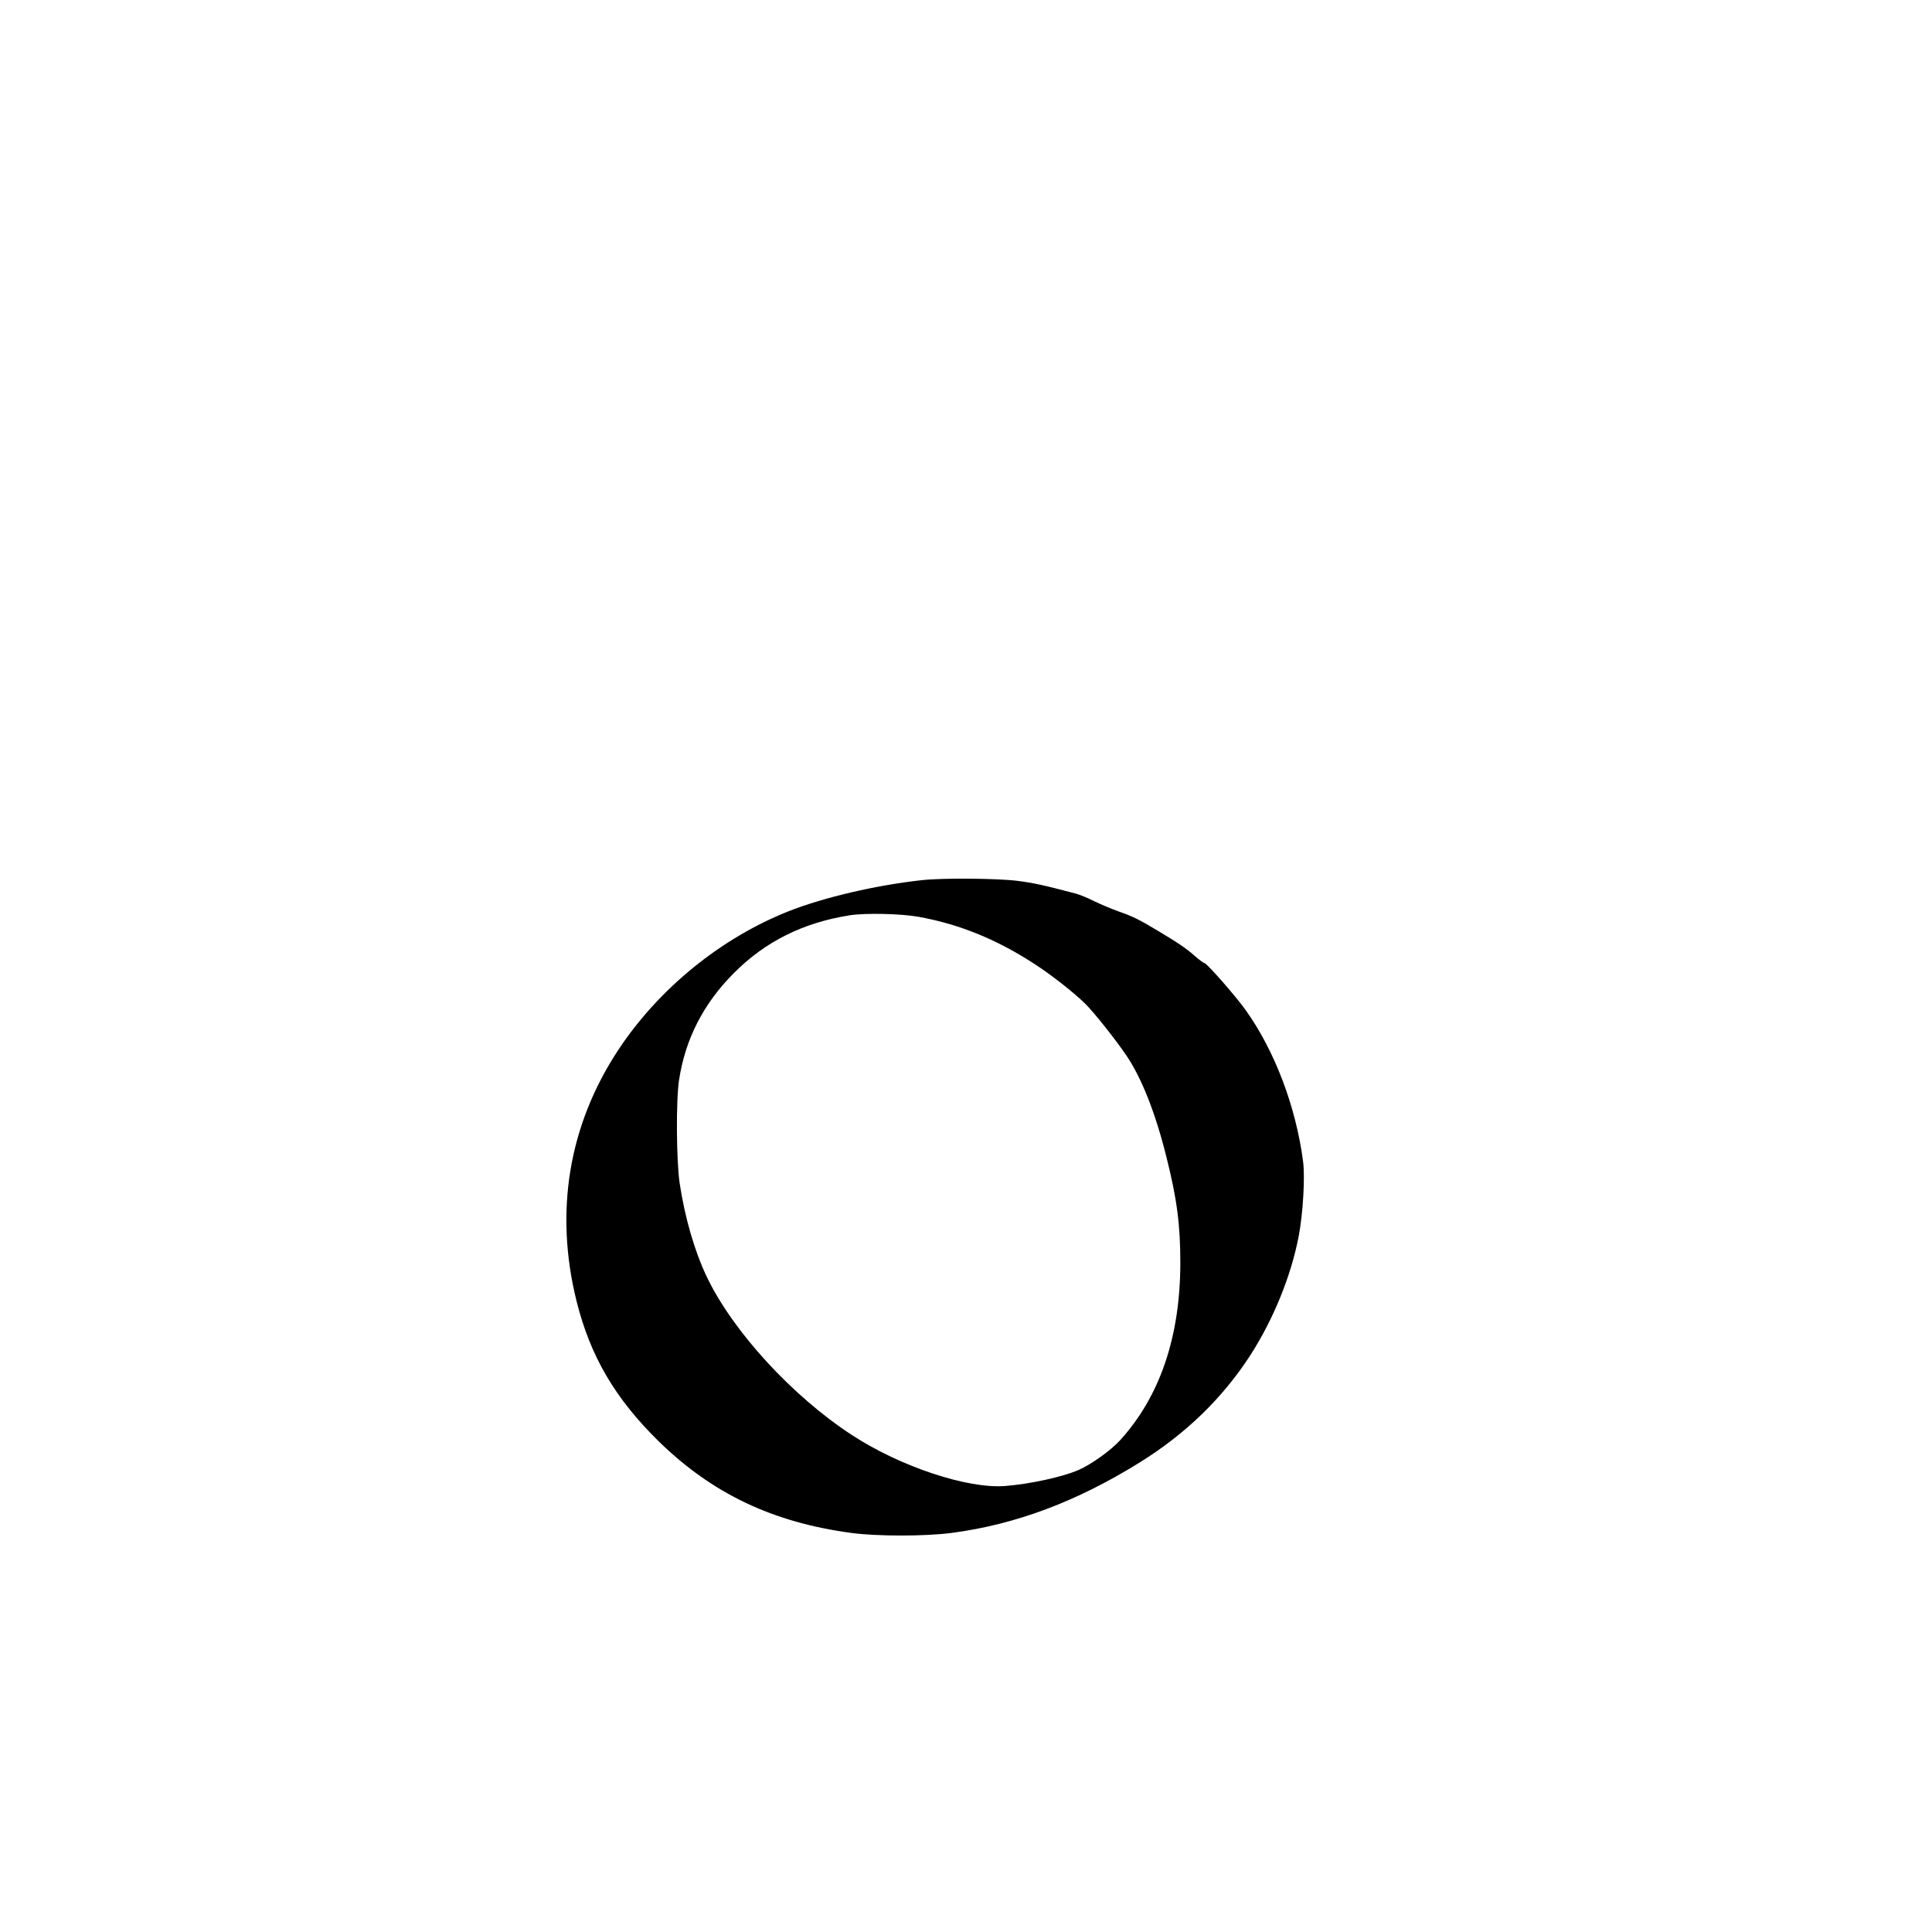 <?xml version="1.0" standalone="no"?>
<!DOCTYPE svg PUBLIC "-//W3C//DTD SVG 20010904//EN"
 "http://www.w3.org/TR/2001/REC-SVG-20010904/DTD/svg10.dtd">
<svg version="1.0" xmlns="http://www.w3.org/2000/svg"
 width="1280pt" height="1280pt" viewBox="0 0 1280 1280"
 preserveAspectRatio="xMidYMid meet">
<g transform="translate(0,1280) scale(0.1,-0.1)"
fill="#000000" stroke="none">
<path d="M6110 6969 c-304 -33 -651 -114 -882 -205 -449 -177 -862 -512 -1131
-919 -329 -498 -425 -1072 -277 -1666 91 -365 256 -646 546 -930 354 -345 753
-535 1274 -605 168 -23 489 -23 665 0 424 56 828 207 1246 467 304 189 547
424 732 709 154 239 272 529 322 794 28 149 42 392 28 493 -48 364 -189 734
-381 1002 -68 95 -258 311 -273 311 -6 0 -35 22 -65 48 -51 46 -111 87 -249
169 -118 71 -161 92 -250 123 -50 18 -124 49 -165 69 -41 21 -95 43 -120 50
-220 58 -281 71 -388 85 -134 17 -495 20 -632 5z m-25 -243 c268 -48 515 -148
765 -310 112 -72 264 -191 341 -267 60 -60 200 -236 273 -344 100 -148 192
-381 264 -671 70 -279 92 -448 92 -704 -1 -488 -136 -884 -401 -1174 -63 -68
-189 -158 -273 -195 -107 -46 -319 -93 -486 -106 -249 -20 -695 128 -1015 337
-395 257 -790 688 -962 1048 -81 170 -145 390 -180 620 -22 147 -25 550 -4
685 41 270 161 505 361 706 209 211 460 336 770 385 103 16 339 11 455 -10z"/>
</g>
</svg>
